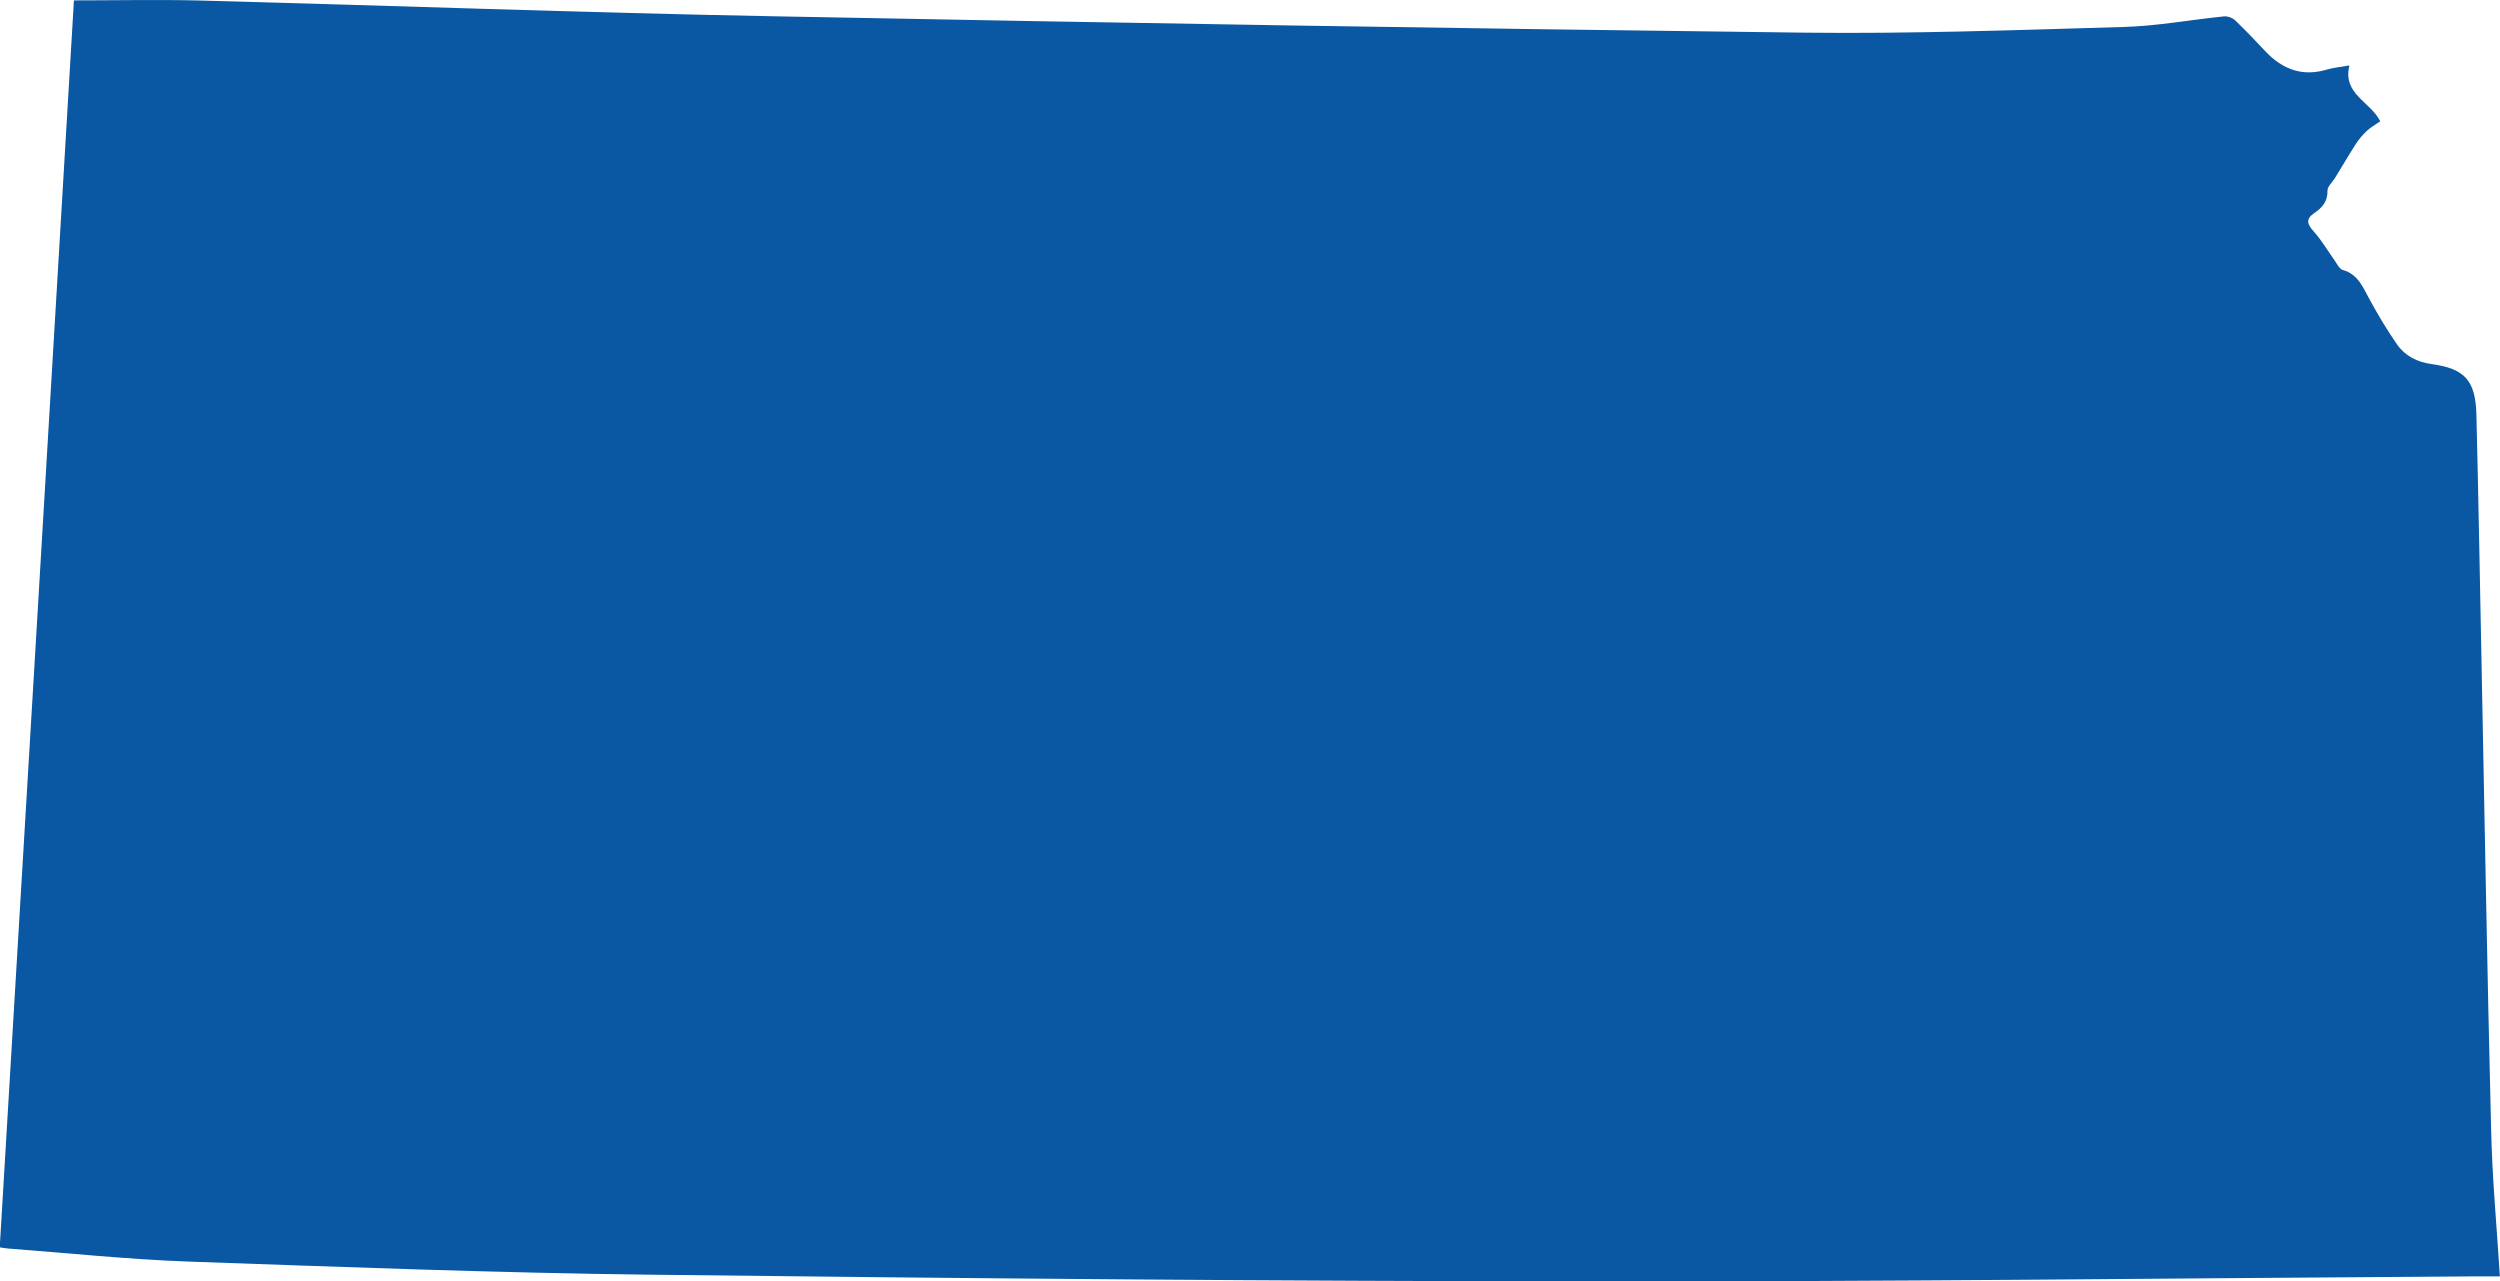 <?xml version="1.0" encoding="UTF-8"?><svg id="uuid-9cba2d37-010a-4114-98de-254a0e80ab41" xmlns="http://www.w3.org/2000/svg" viewBox="0 0 193.75 99.31"><g id="uuid-cde50fc9-d799-4843-89b0-366c01508e0e"><path d="M5.73,.03C8.97,.03,12.23-.04,15.49,.04c14.79,.39,29.58,.94,44.38,1.22,26.62,.52,53.25,.95,79.88,1.27,8.27,.1,16.55-.2,24.82-.44,2.61-.07,5.19-.56,7.79-.82,.29-.03,.68,.12,.89,.33,.8,.77,1.57,1.58,2.33,2.39,1.32,1.39,2.86,1.97,4.76,1.4,.51-.15,1.03-.19,1.74-.32-.55,2.22,1.62,2.8,2.39,4.33-.38,.27-.76,.47-1.06,.76-.32,.3-.62,.66-.86,1.04-.55,.86-1.06,1.74-1.6,2.61-.2,.32-.59,.66-.57,.97,.02,.86-.43,1.33-1.05,1.75-.64,.45-.53,.83-.04,1.38,.63,.7,1.11,1.53,1.66,2.3,.18,.26,.36,.64,.61,.71,1.24,.35,1.59,1.42,2.14,2.39,.63,1.15,1.31,2.29,2.06,3.37,.64,.92,1.57,1.38,2.71,1.54,2.55,.35,3.38,1.28,3.45,3.89,.16,6.45,.27,12.9,.4,19.35,.24,12,.44,24.01,.74,36.01,.08,3.75,.43,7.5,.68,11.45-.61,0-1.32,0-2.02,0-22.65,.14-45.3,.41-67.95,.39-24.45-.02-48.89-.23-73.33-.52-11.97-.14-23.93-.6-35.9-1.02-4.64-.17-9.29-.66-13.93-1.01-.22-.02-.42-.06-.63-.09C1.92,64.37,3.82,32.12,5.73,.03Z" fill="#0a57a3" fill-rule="evenodd"/></g></svg>